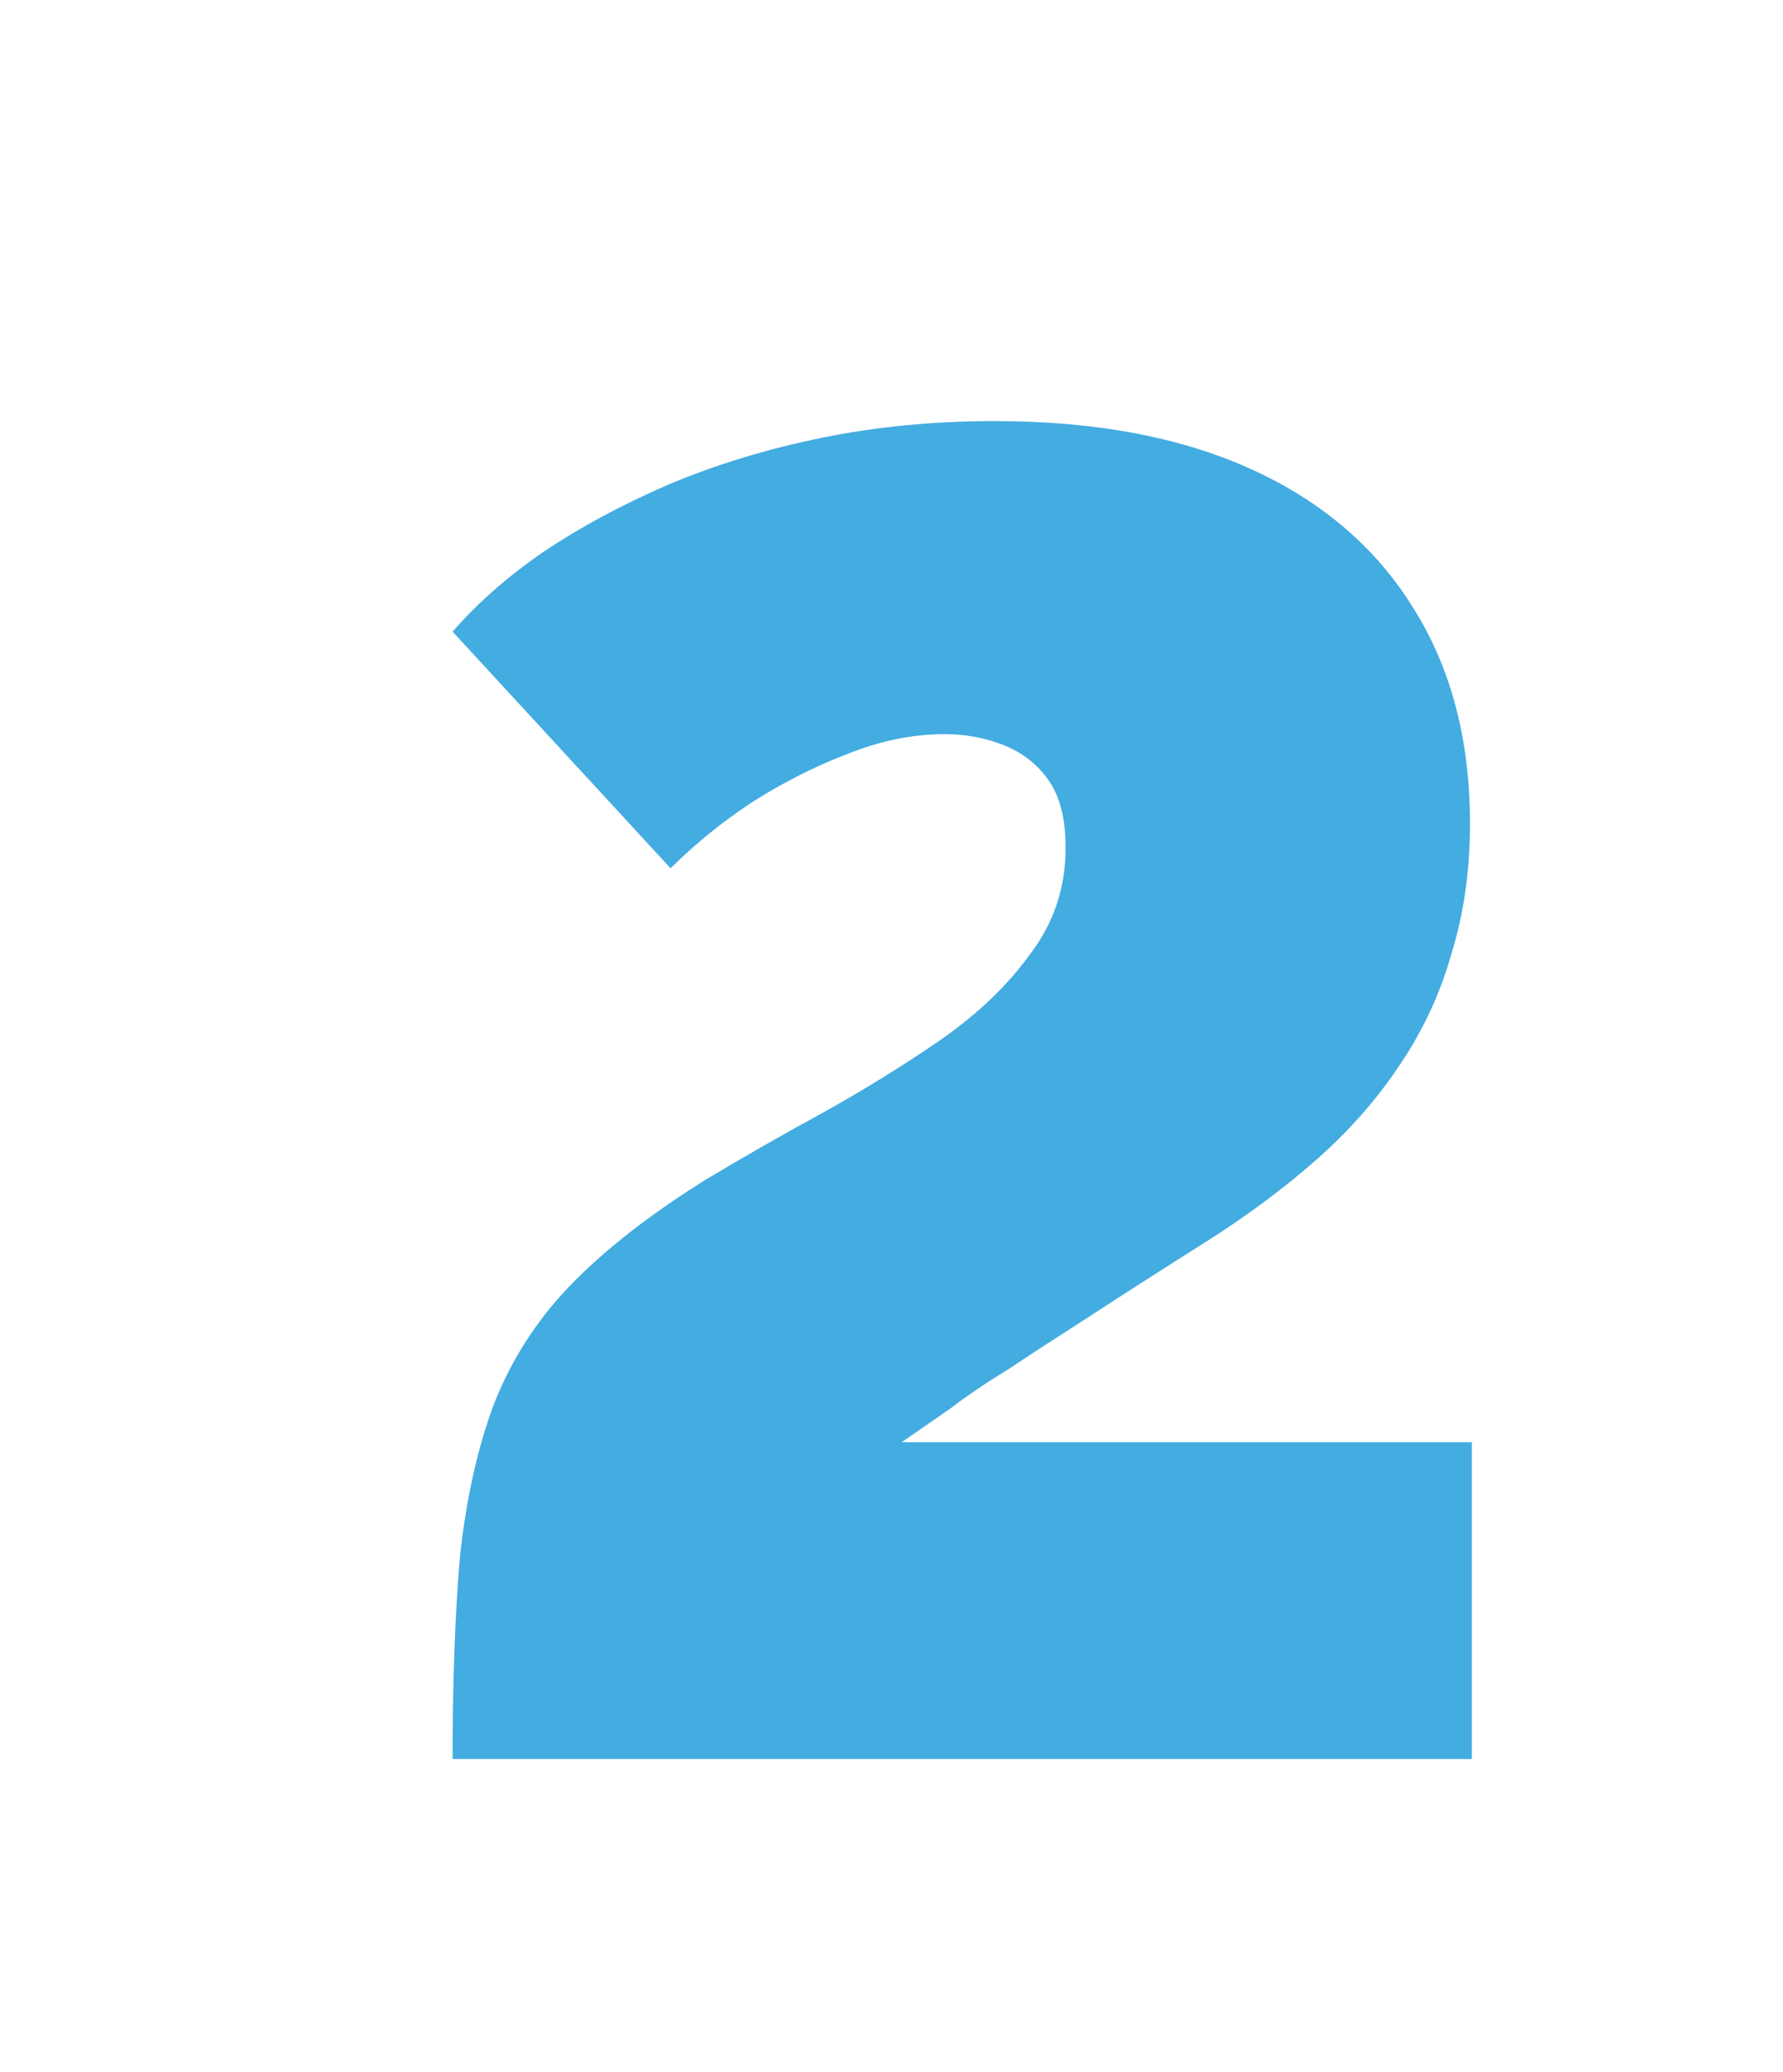 <?xml version="1.0" encoding="UTF-8"?> <svg xmlns="http://www.w3.org/2000/svg" width="74" height="86" viewBox="0 0 74 86" fill="none"> <g filter="url(#filter0_di_540_274)"> <path d="M10.784 66C10.784 62.752 10.887 59.942 11.093 57.571C11.351 55.199 11.815 53.111 12.485 51.307C13.207 49.451 14.264 47.801 15.656 46.357C17.1 44.862 18.981 43.393 21.301 41.949C22.848 41.021 24.472 40.093 26.173 39.165C27.926 38.186 29.55 37.18 31.045 36.149C32.592 35.067 33.829 33.881 34.757 32.592C35.737 31.303 36.227 29.834 36.227 28.184C36.227 26.998 35.995 26.07 35.531 25.4C35.067 24.73 34.448 24.24 33.675 23.931C32.901 23.621 32.076 23.467 31.2 23.467C29.86 23.467 28.493 23.75 27.101 24.317C25.761 24.833 24.446 25.503 23.157 26.328C21.92 27.153 20.812 28.055 19.832 29.035L10.784 19.213C11.815 18.028 13.078 16.919 14.573 15.888C16.12 14.857 17.847 13.929 19.755 13.104C21.714 12.279 23.828 11.635 26.096 11.171C28.364 10.707 30.762 10.475 33.288 10.475C37.464 10.475 41.021 11.145 43.96 12.485C46.899 13.826 49.141 15.759 50.688 18.285C52.235 20.76 53.008 23.724 53.008 27.179C53.008 29.138 52.75 30.942 52.235 32.592C51.771 34.242 51.049 35.788 50.069 37.232C49.141 38.624 48.007 39.913 46.667 41.099C45.326 42.284 43.805 43.419 42.104 44.501C40.145 45.739 38.495 46.796 37.155 47.672C35.866 48.497 34.757 49.219 33.829 49.837C32.901 50.404 32.102 50.946 31.432 51.461C30.762 51.925 30.092 52.389 29.421 52.853H53.085V66H10.784Z" fill="#43ACE1"></path> </g> <defs> <filter id="filter0_di_540_274" x="0.784" y="0.475" width="72.302" height="85.525" filterUnits="userSpaceOnUse" color-interpolation-filters="sRGB"> <feFlood flood-opacity="0" result="BackgroundImageFix"></feFlood> <feColorMatrix in="SourceAlpha" type="matrix" values="0 0 0 0 0 0 0 0 0 0 0 0 0 0 0 0 0 0 127 0" result="hardAlpha"></feColorMatrix> <feOffset dx="5" dy="5"></feOffset> <feGaussianBlur stdDeviation="7.5"></feGaussianBlur> <feComposite in2="hardAlpha" operator="out"></feComposite> <feColorMatrix type="matrix" values="0 0 0 0 0 0 0 0 0 0 0 0 0 0 0 0 0 0 0.12 0"></feColorMatrix> <feBlend mode="normal" in2="BackgroundImageFix" result="effect1_dropShadow_540_274"></feBlend> <feBlend mode="normal" in="SourceGraphic" in2="effect1_dropShadow_540_274" result="shape"></feBlend> <feColorMatrix in="SourceAlpha" type="matrix" values="0 0 0 0 0 0 0 0 0 0 0 0 0 0 0 0 0 0 127 0" result="hardAlpha"></feColorMatrix> <feOffset dx="3" dy="2"></feOffset> <feGaussianBlur stdDeviation="2.5"></feGaussianBlur> <feComposite in2="hardAlpha" operator="arithmetic" k2="-1" k3="1"></feComposite> <feColorMatrix type="matrix" values="0 0 0 0 0 0 0 0 0 0 0 0 0 0 0 0 0 0 0.1 0"></feColorMatrix> <feBlend mode="normal" in2="shape" result="effect2_innerShadow_540_274"></feBlend> </filter> </defs> </svg> 